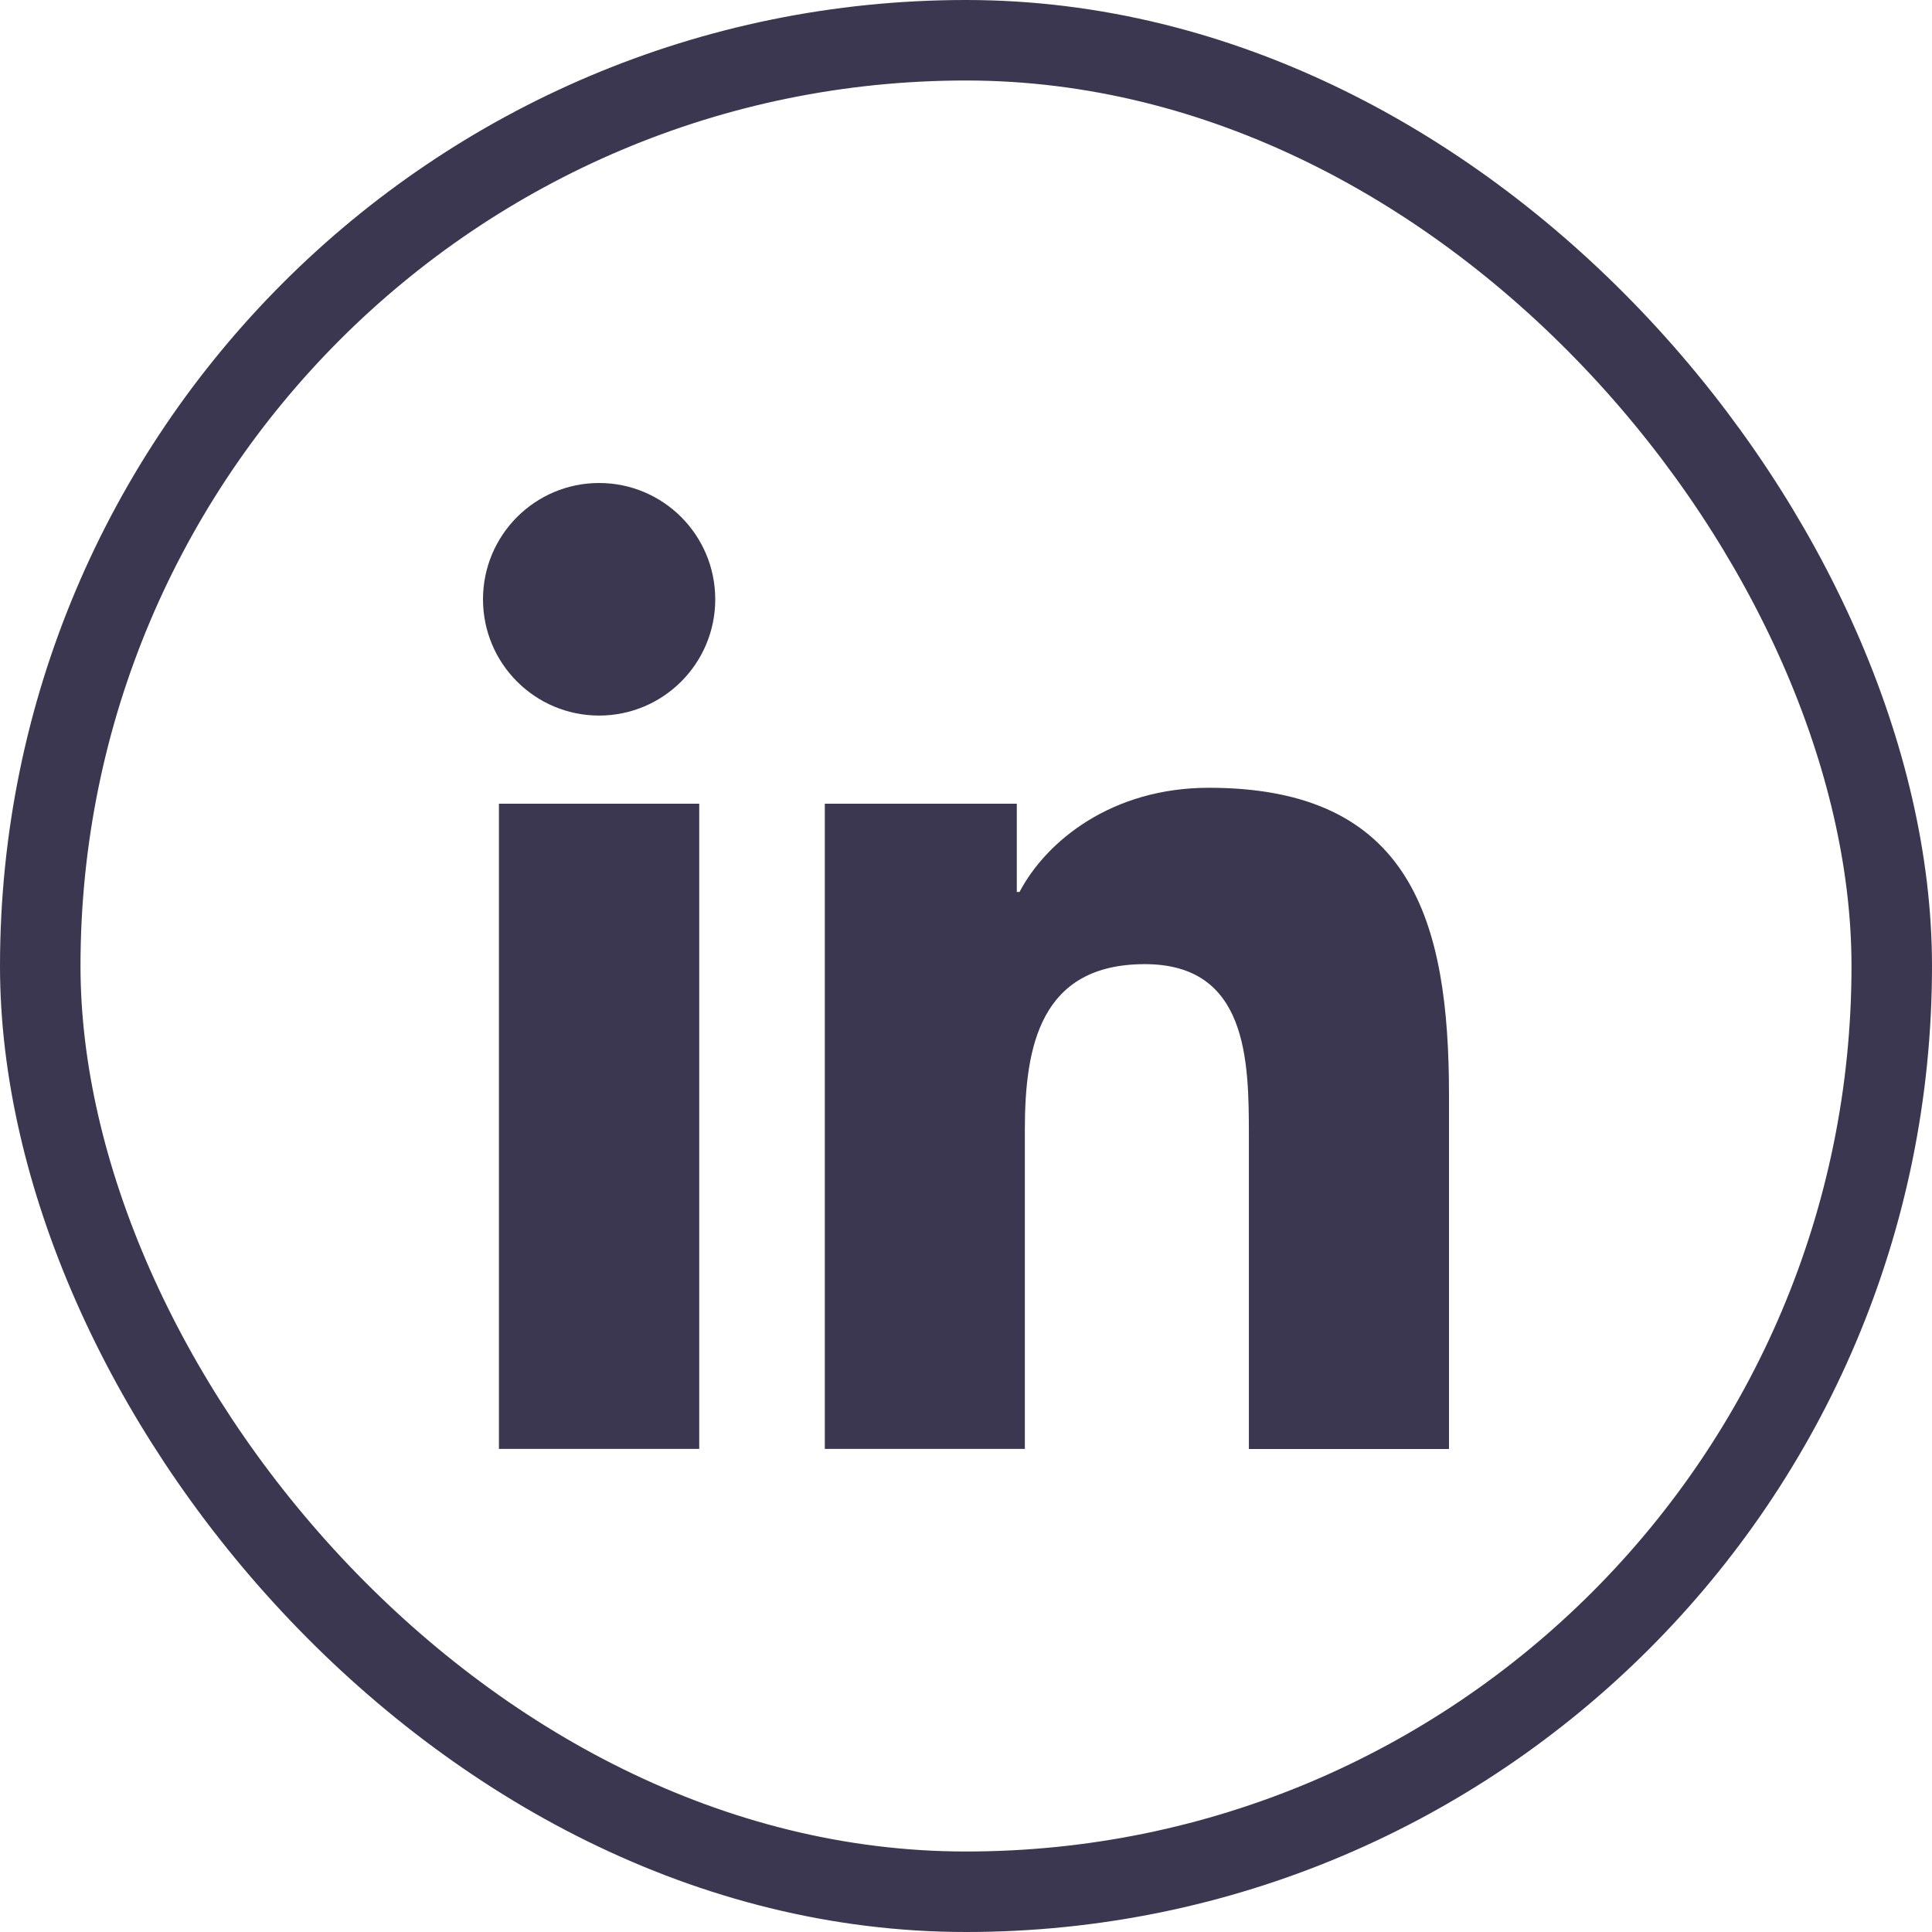 <svg width="24" height="24" viewBox="0 0 24 24" fill="none" xmlns="http://www.w3.org/2000/svg">
<g id="twitter">
<rect x="0.5" y="0.5" width="23" height="23" rx="11.5" stroke="#3B3751"/>
<path id="LinkedIn" fill-rule="evenodd" clip-rule="evenodd" d="M8.885 7.445C8.885 8.243 8.239 8.889 7.442 8.889C6.646 8.889 6 8.243 6 7.445C6 6.647 6.646 6 7.442 6C8.239 6 8.885 6.647 8.885 7.445ZM10.246 17.999V9.984H12.631V11.08H12.665C12.996 10.451 13.807 9.786 15.017 9.786C17.536 9.786 18 11.445 18 13.604V18H15.514V14.102C15.514 13.173 15.498 11.977 14.222 11.977C12.927 11.977 12.731 12.99 12.731 14.036V17.999H10.246ZM8.686 9.984H6.198V17.999H8.686V9.984Z" fill="#3B3751"/>
</g>
</svg>
